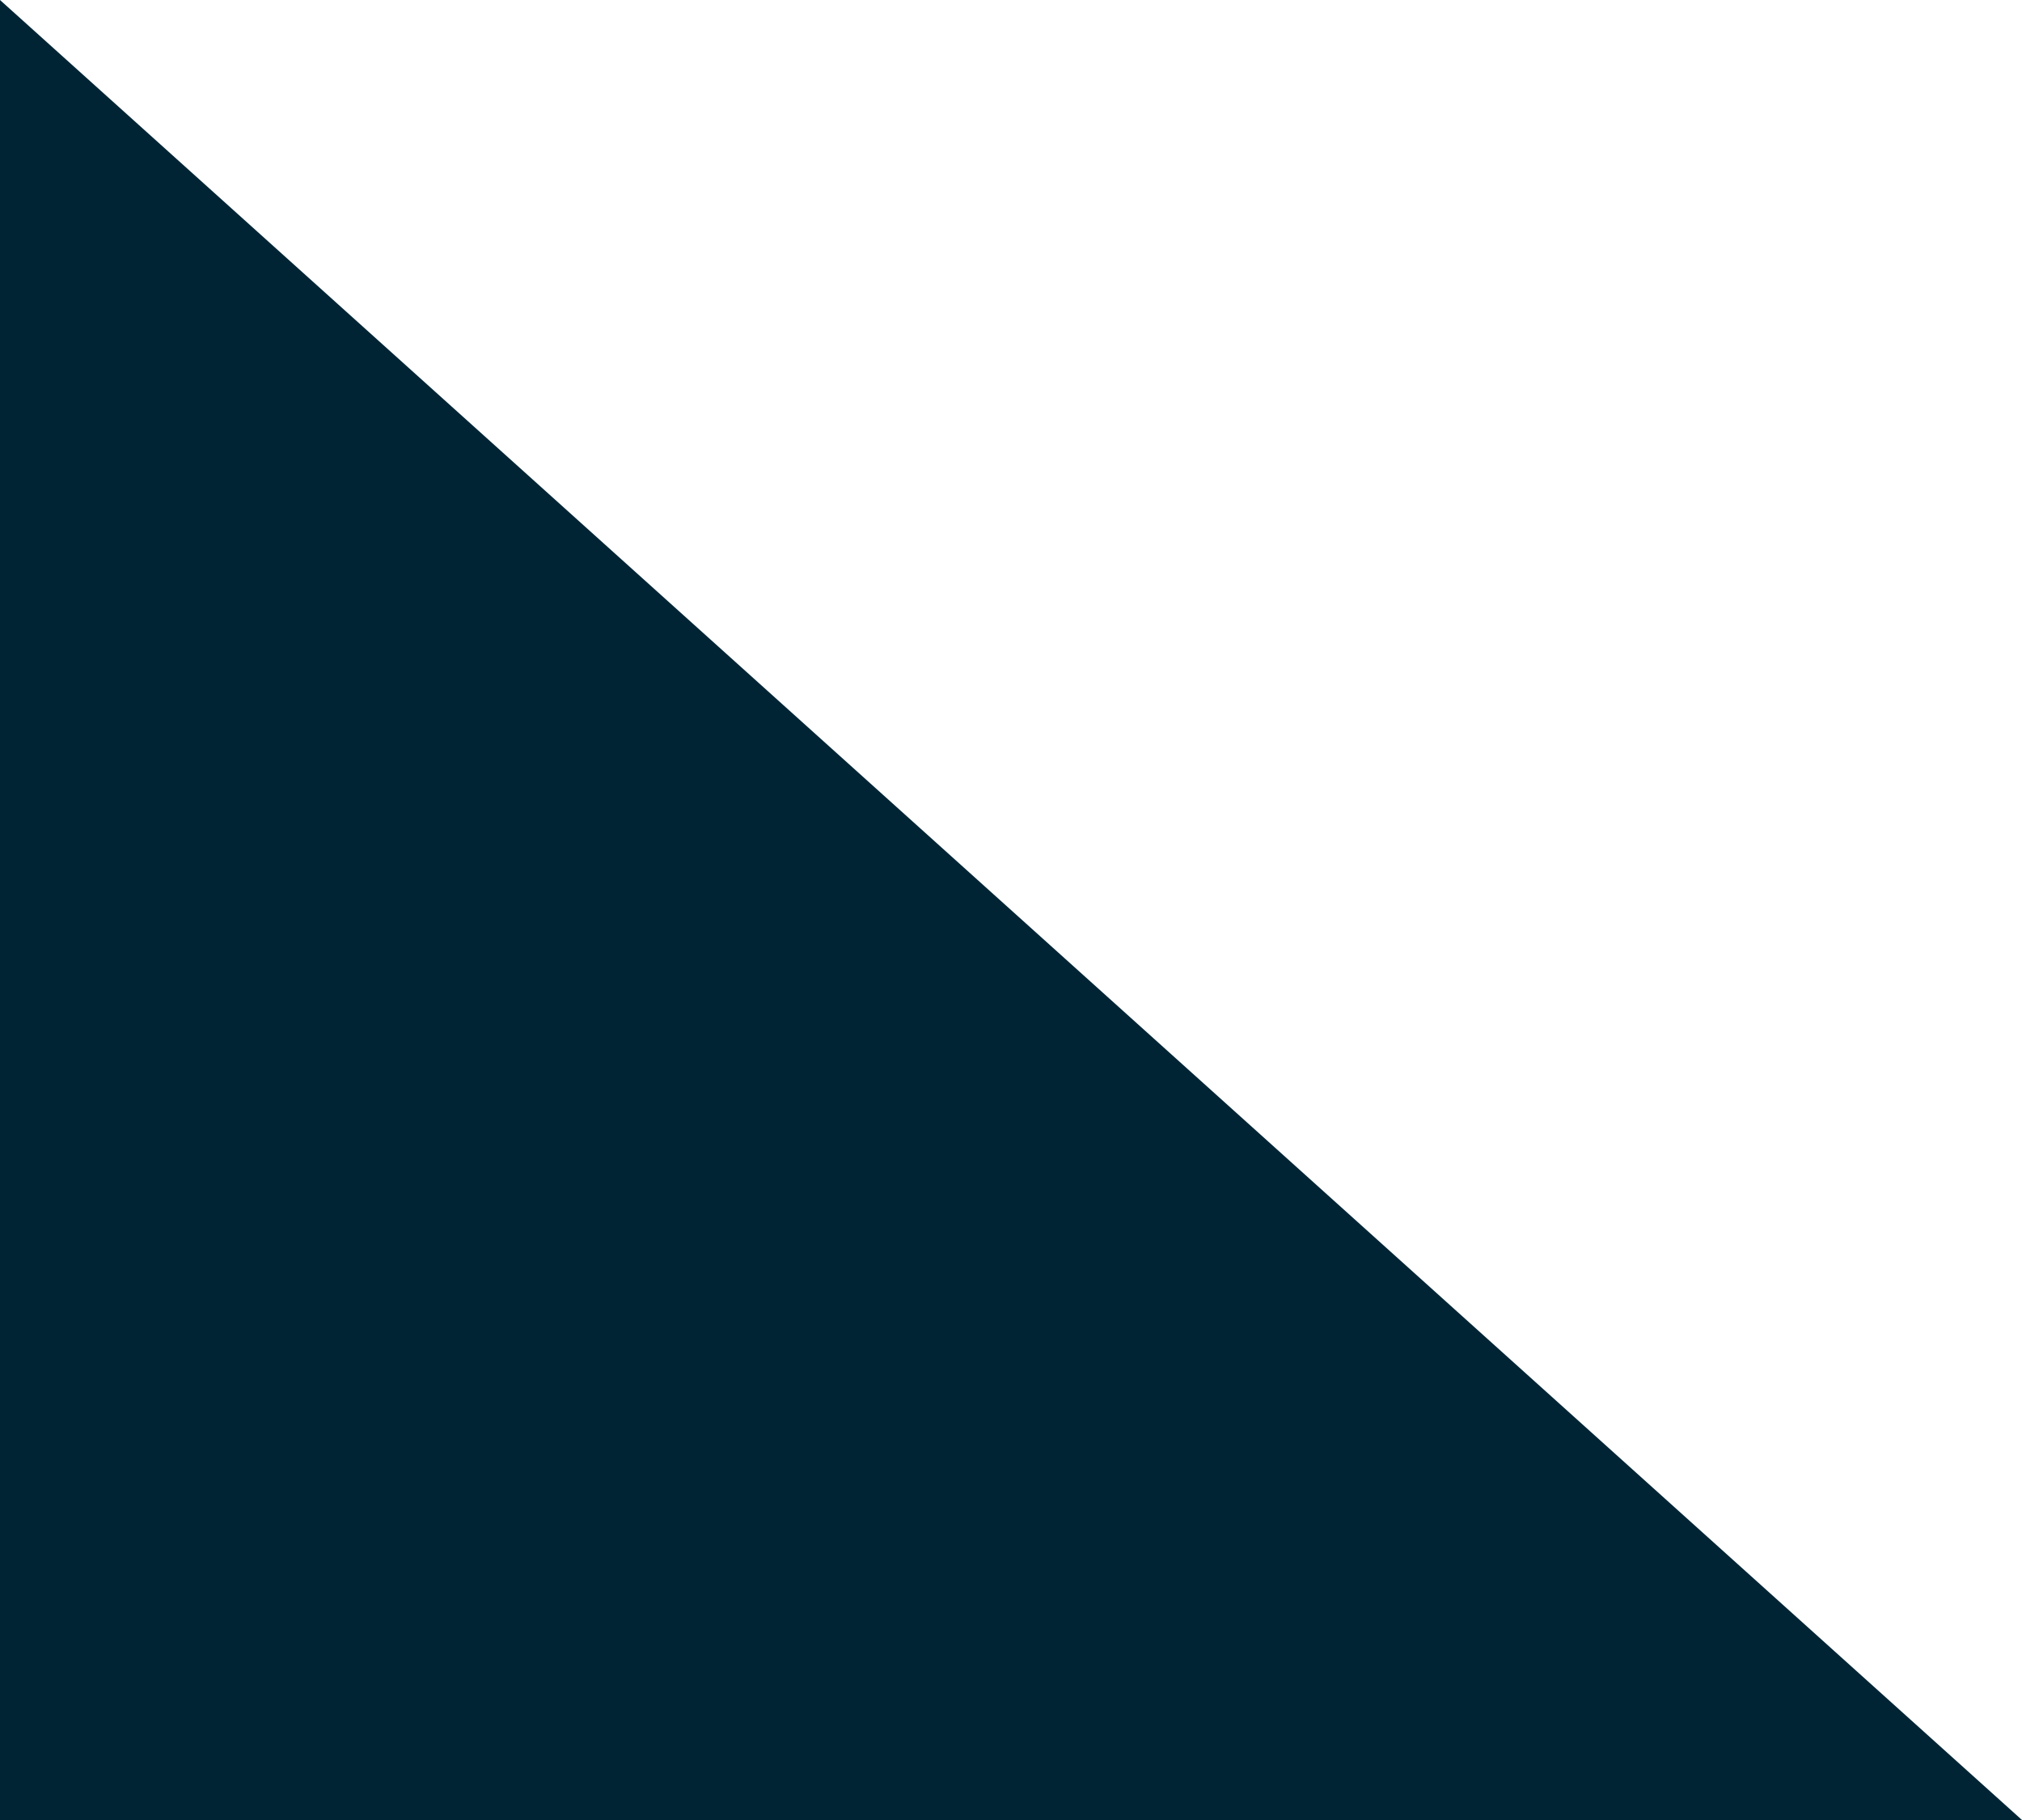 <?xml version="1.0" encoding="UTF-8"?>
<svg width="550px" height="495px" viewBox="0 0 550 495" version="1.1" xmlns="http://www.w3.org/2000/svg" xmlns:xlink="http://www.w3.org/1999/xlink">
    <!-- Generator: Sketch 60.1 (88133) - https://sketch.com -->
    <title>a</title>
    <desc>Created with Sketch.</desc>
    <g id="BATCH-2--Leadership-Single" stroke="none" stroke-width="1" fill="none" fill-rule="evenodd">
        <g id="Leadership-Single" transform="translate(0, -52)" fill="#002434">
            <g id="Group-3" transform="translate(-58, 0)">
                <polygon id="a" points="58 52 608 547 58 547"></polygon>
            </g>
        </g>
    </g>
</svg>